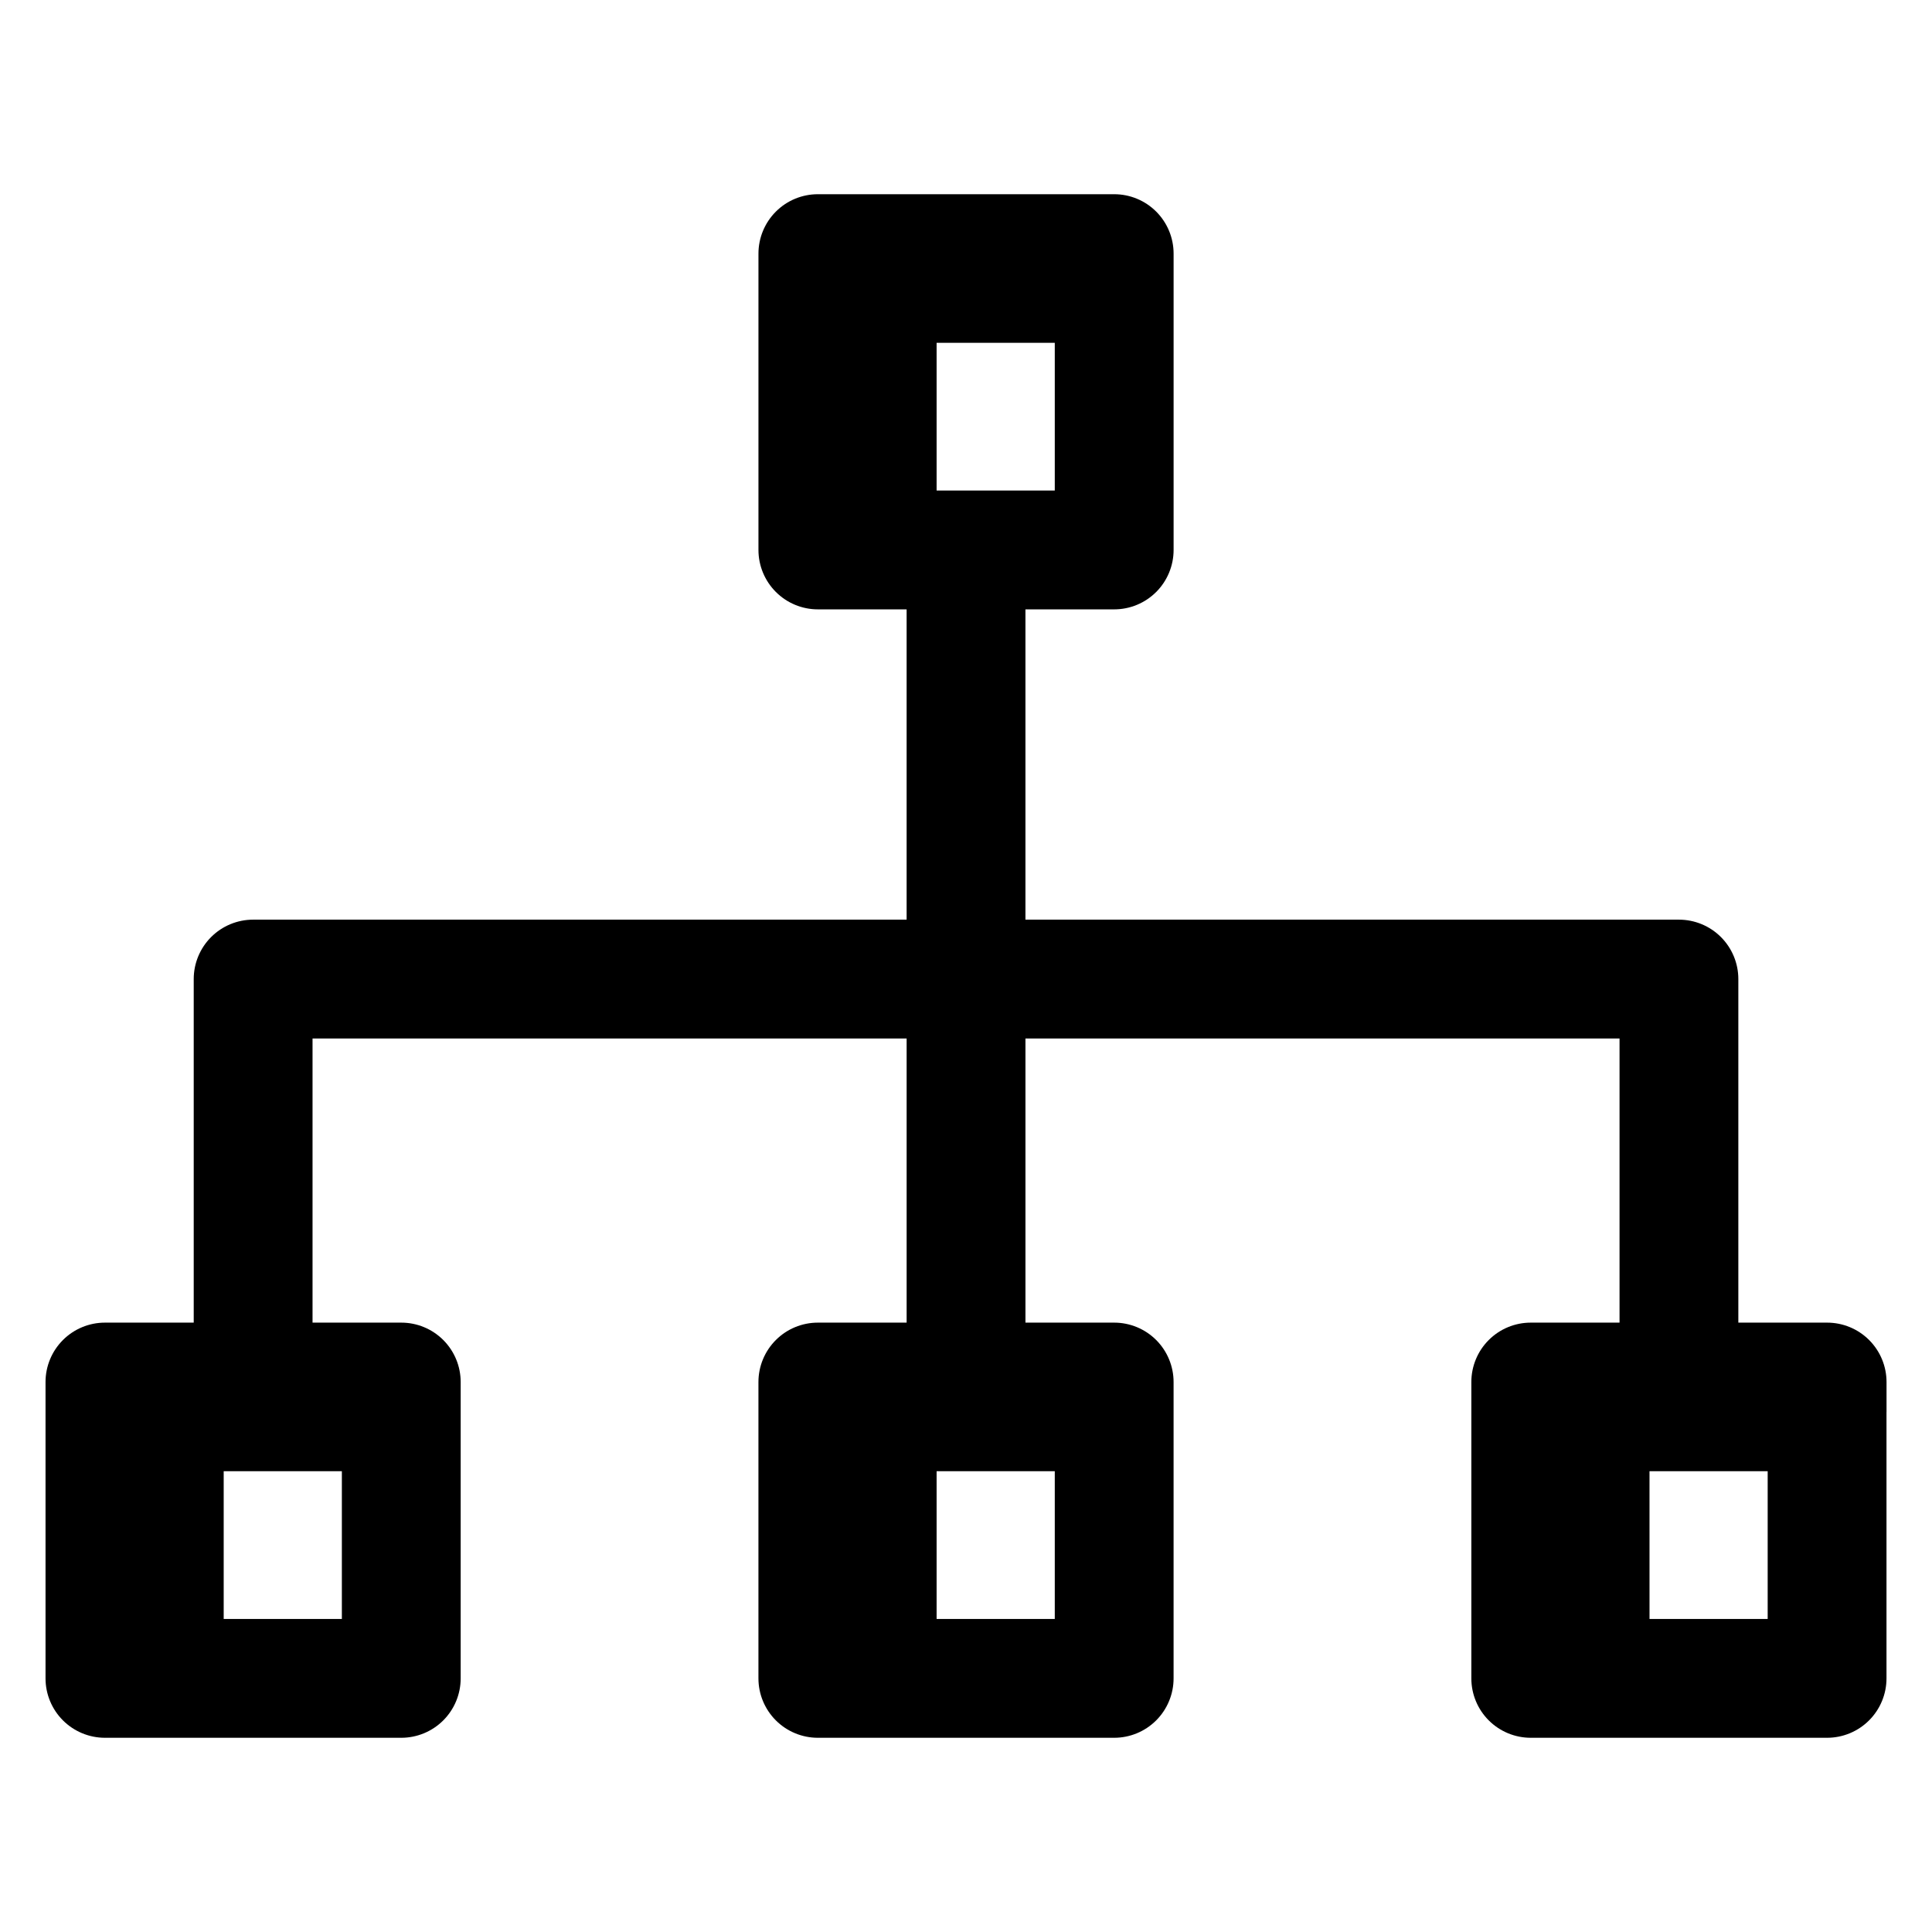 <?xml version="1.0" encoding="UTF-8"?>
<!-- Uploaded to: ICON Repo, www.iconrepo.com, Generator: ICON Repo Mixer Tools -->
<svg fill="#000000" width="800px" height="800px" version="1.1" viewBox="144 144 512 512" xmlns="http://www.w3.org/2000/svg">
 <path d="m643.95 518.14v-7.887c0-4.176-1.66-8.18-4.613-11.133s-6.957-4.609-11.133-4.609h-23.527v-91.051c0-4.176-1.66-8.18-4.613-11.133s-6.957-4.609-11.133-4.609h-173.18v-82.23h23.523c4.176 0 8.18-1.66 11.133-4.613 2.949-2.953 4.609-6.957 4.609-11.133v-78.531c0-4.176-1.66-8.18-4.609-11.133-2.953-2.953-6.957-4.609-11.133-4.609h-78.531c-4.176 0-8.184 1.656-11.133 4.609-2.953 2.953-4.613 6.957-4.613 11.133v78.531c0 4.176 1.66 8.18 4.613 11.133 2.949 2.953 6.957 4.613 11.133 4.613h23.52v82.23h-173.18c-4.176 0-8.18 1.656-11.133 4.609s-4.613 6.957-4.613 11.133v91.051h-23.527c-4.176 0-8.18 1.656-11.133 4.609-2.953 2.953-4.613 6.957-4.613 11.133v78.531c0 4.176 1.66 8.18 4.613 11.133 2.953 2.953 6.957 4.613 11.133 4.613h78.531c4.176 0 8.18-1.66 11.133-4.613 2.953-2.953 4.609-6.957 4.609-11.133v-78.531c0-4.176-1.656-8.18-4.609-11.133-2.953-2.953-6.957-4.609-11.133-4.609h-23.516v-75.305h157.44v75.305h-23.527c-4.176 0-8.184 1.656-11.133 4.609-2.953 2.953-4.613 6.957-4.613 11.133v78.531c0 4.176 1.66 8.18 4.613 11.133 2.949 2.953 6.957 4.613 11.133 4.613h78.531c4.176 0 8.18-1.66 11.133-4.613 2.949-2.953 4.609-6.957 4.609-11.133v-78.531c0-4.176-1.66-8.18-4.609-11.133-2.953-2.953-6.957-4.609-11.133-4.609h-23.516v-75.305h157.44v75.305h-23.531c-4.176 0-8.18 1.656-11.133 4.609s-4.609 6.957-4.609 11.133v78.531c0 4.176 1.656 8.18 4.609 11.133s6.957 4.613 11.133 4.613h78.531c4.176 0 8.18-1.66 11.133-4.613s4.613-6.957 4.613-11.133v-70.492zm-251.74-244.14v-39.156h31.316v39.156zm-188.93 299.04v-39.156h31.316v39.156zm188.93 0v-39.156h31.316v39.156zm188.93 0-0.004-39.156h31.316v39.156z"/>
</svg>